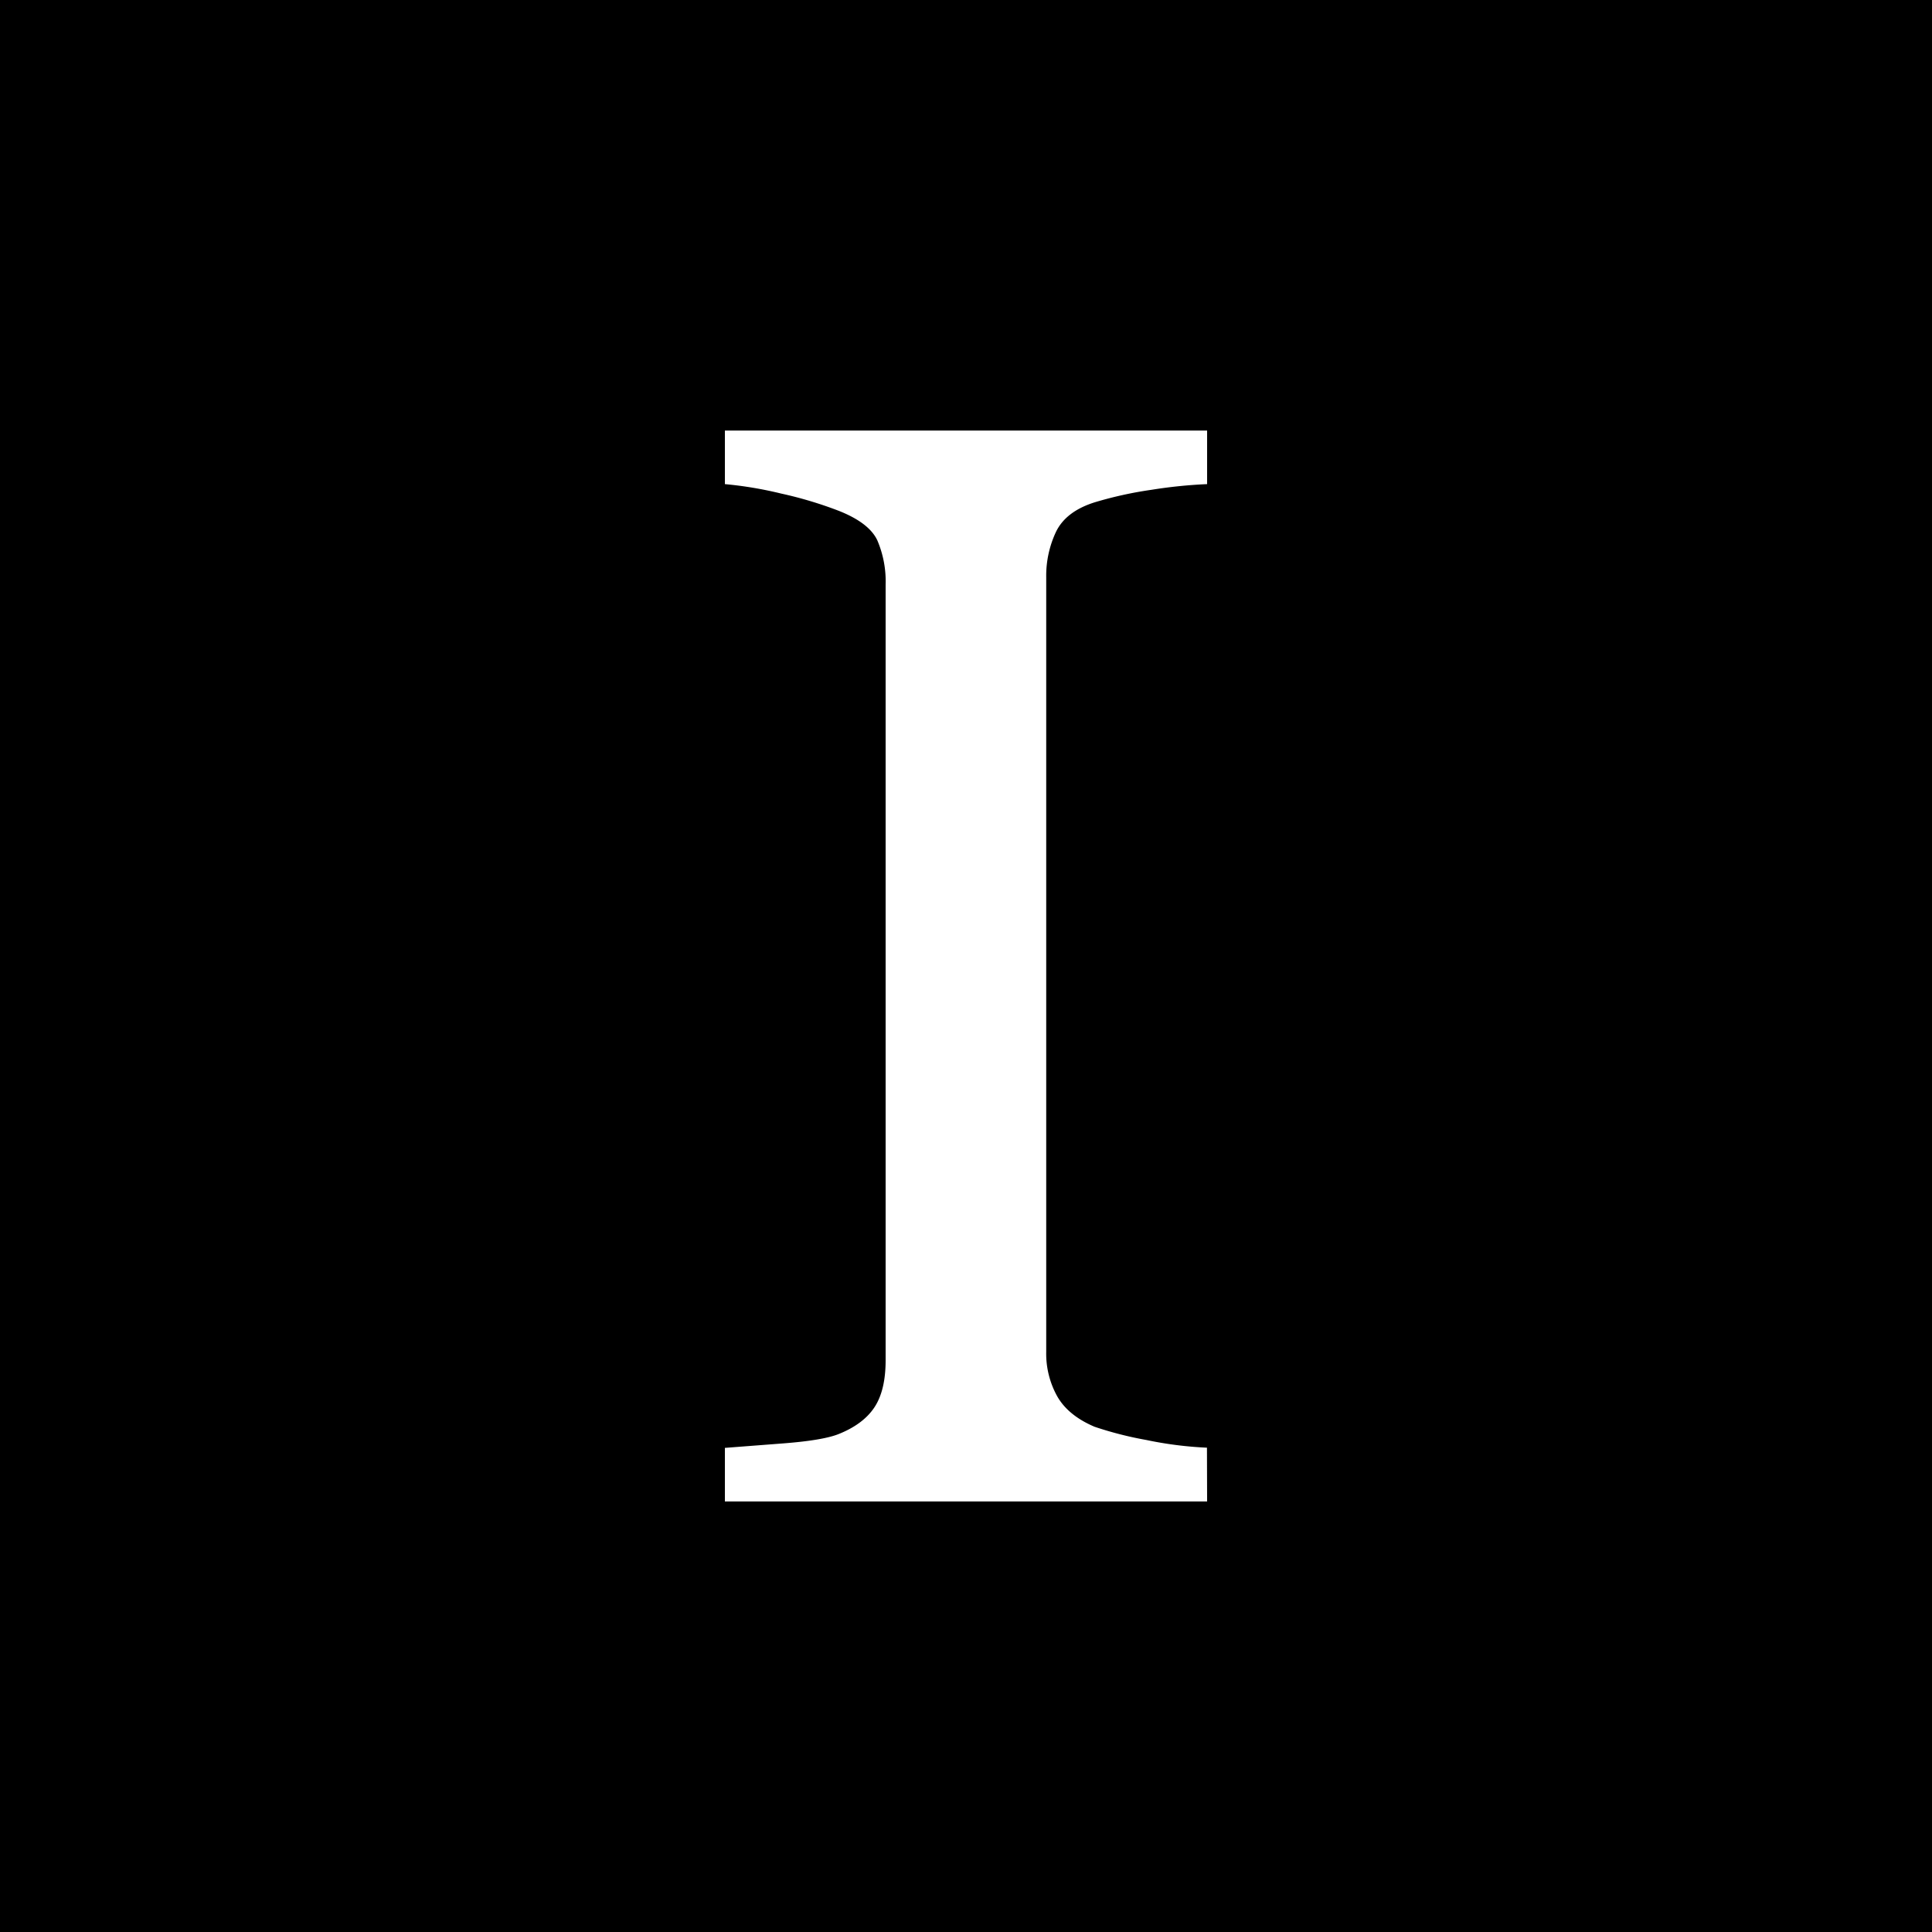 <svg id="Layer_1" data-name="Layer 1" xmlns="http://www.w3.org/2000/svg" viewBox="0 0 500 500"><defs><style>.cls-1{fill:#fff;}</style></defs><title>icon-dark</title><rect width="500" height="500"/><path class="cls-1" d="M312.4,388.57H187.6V374.71l15.23-1.17q10-.78,14.06-2.35,6.45-2.54,9.38-6.93t2.93-12.21V151.27a27,27,0,0,0-2.15-11.43c-1.43-3.05-4.82-5.63-10.16-7.71a103.08,103.08,0,0,0-14.74-4.4,99.83,99.83,0,0,0-14.55-2.44V111.43H312.4v13.86A125.36,125.36,0,0,0,298,126.76,100.18,100.18,0,0,0,283.3,130q-7.43,2.34-10,7.62a26.68,26.68,0,0,0-2.54,11.72V349.9a22.69,22.69,0,0,0,2.83,11.43q2.83,5,9.67,7.91a93.1,93.1,0,0,0,13.38,3.42,97.11,97.11,0,0,0,15.72,2Z"/></svg>